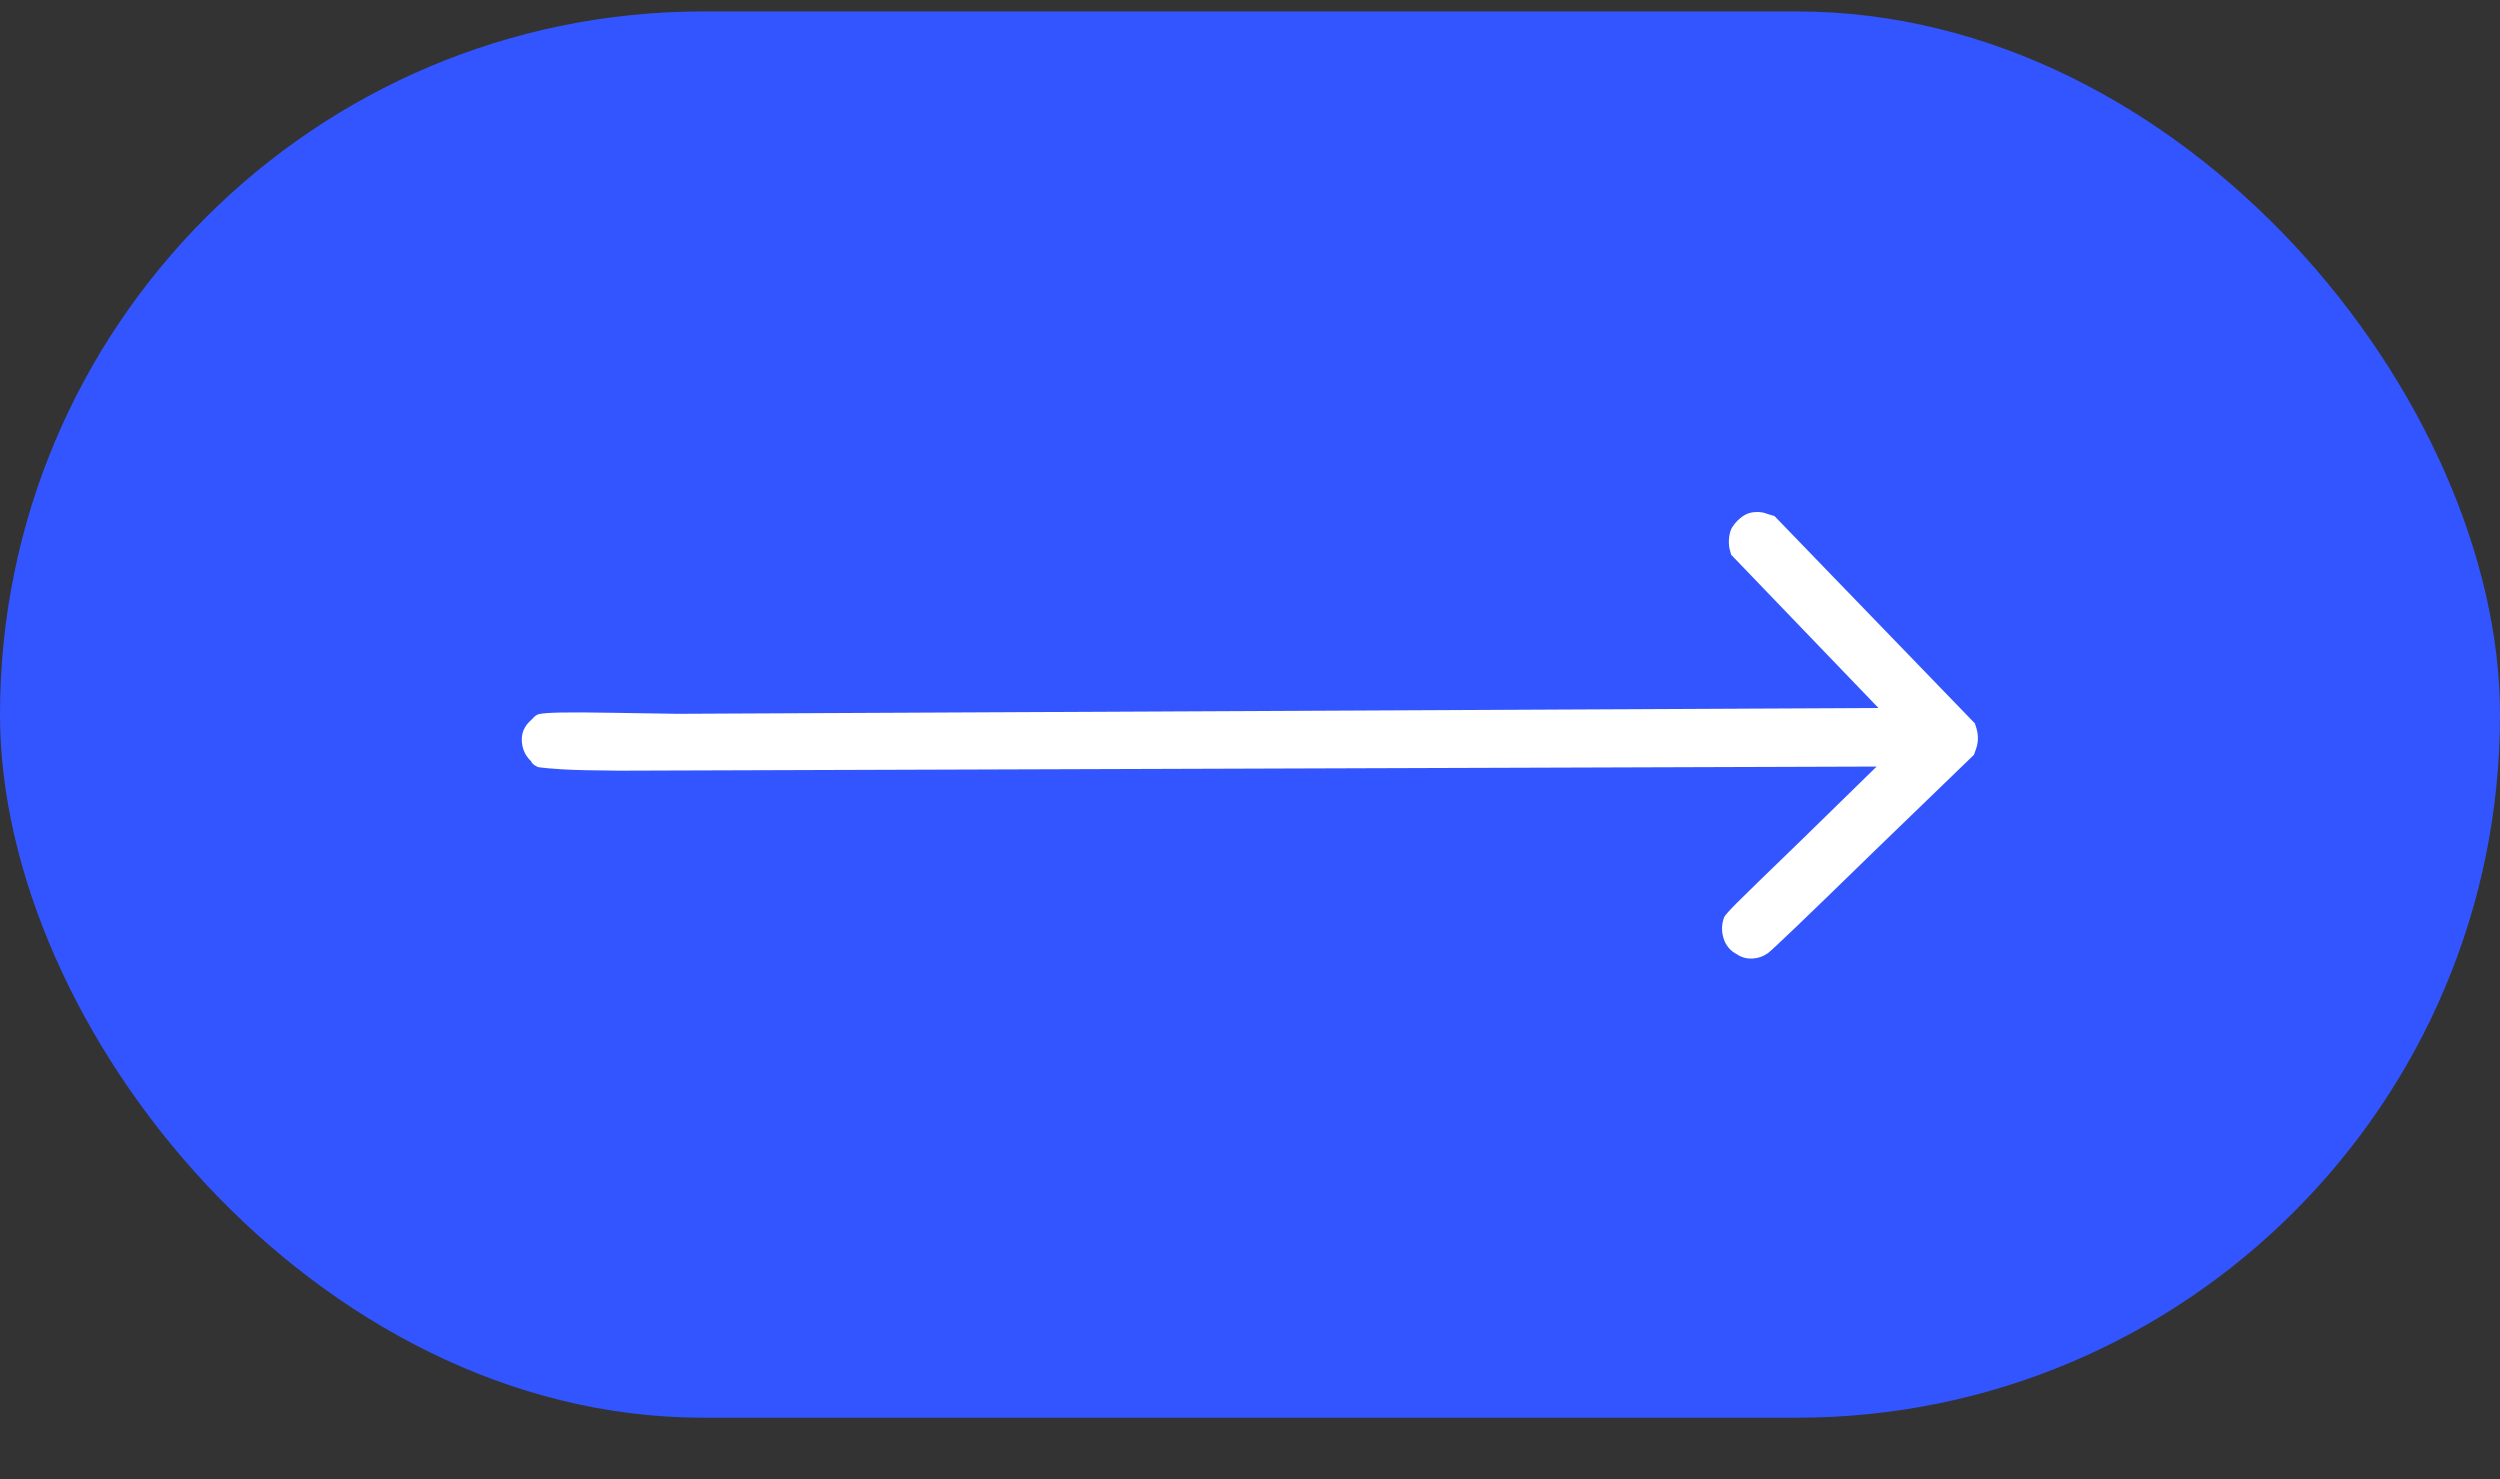 <svg xmlns="http://www.w3.org/2000/svg" width="101.333" height="59.964" viewBox="0 0 101.333 59.964"><rect x="0" y="0" width="101.333" height="59.964" fill="#333333" stroke="none"/><g id="Group_243" data-name="Group 243" transform="translate(-788.043 -347.536)"><rect id="Frame_77_Frame_Background_" data-name="Frame 77 [Frame Background]" width="101.333" height="57" rx="28.5" transform="translate(788.043 348)" fill="#35f"></rect><g id="Vector" transform="matrix(0.695, 0.719, -0.719, 0.695, 848.438, 373.085)" fill="#fff"><path d="M -23.264 30.636 C -23.302 30.636 -23.334 30.632 -23.394 30.58 C -23.395 30.578 -23.397 30.577 -23.398 30.576 C -23.399 30.568 -23.401 30.552 -23.399 30.527 L -23.398 30.505 L -23.398 30.482 L -23.398 30.471 C -23.331 30.39 -23.223 30.265 -23.052 30.081 C -22.767 29.772 -22.247 29.241 -21.507 28.501 L -19.75 26.74 L -19.743 26.733 L -19.736 26.726 L 13.928 -8.441 L 15.541 -10.126 L 13.208 -10.133 L 4.862 -10.156 C 4.842 -10.173 4.822 -10.195 4.802 -10.219 C 4.793 -10.23 4.786 -10.24 4.781 -10.247 C 4.769 -10.317 4.774 -10.369 4.782 -10.408 C 4.784 -10.411 4.787 -10.414 4.79 -10.418 C 4.799 -10.428 4.815 -10.445 4.828 -10.451 L 4.865 -10.467 L 4.901 -10.487 L 4.941 -10.509 L 16.133 -10.509 C 16.192 -10.471 16.231 -10.426 16.261 -10.363 L 16.261 -10.361 L 16.261 -4.933 C 16.281 -0.373 16.261 0.661 16.246 0.86 C 16.242 0.886 16.233 0.909 16.205 0.941 C 16.2 0.947 16.196 0.95 16.195 0.952 C 16.194 0.952 16.192 0.952 16.188 0.953 L 16.134 0.965 L 16.081 0.982 C 16.063 0.988 16.05 0.991 16.044 0.991 C 16.039 0.991 16.025 0.987 16.005 0.977 C 15.967 0.958 15.938 0.938 15.914 0.913 C 15.909 0.831 15.902 0.691 15.897 0.461 C 15.89 0.029 15.886 -1.188 15.886 -3.157 L 15.886 -3.16 L 15.886 -3.162 L 15.862 -7.434 L 15.848 -9.899 L 14.14 -8.121 L -21.156 28.634 C -21.905 29.398 -22.451 29.936 -22.778 30.233 C -22.986 30.422 -23.131 30.549 -23.23 30.634 L -23.248 30.635 C -23.254 30.636 -23.259 30.636 -23.264 30.636 Z" stroke="none"></path><path d="M 4.686 -11.509 L 16.373 -11.509 L 16.565 -11.413 C 16.837 -11.269 17.037 -11.061 17.165 -10.789 L 17.261 -10.597 L 17.261 -4.933 C 17.277 -1.157 17.269 0.819 17.237 0.995 C 17.205 1.219 17.113 1.419 16.961 1.595 C 16.809 1.771 16.621 1.883 16.397 1.931 C 16.109 2.027 15.83 2.007 15.558 1.871 C 15.286 1.735 15.086 1.531 14.958 1.259 C 14.926 1.179 14.906 0.919 14.898 0.479 C 14.89 0.039 14.886 -1.173 14.886 -3.157 L 14.862 -7.429 L -20.439 29.33 C -21.207 30.114 -21.763 30.662 -22.106 30.974 C -22.45 31.286 -22.686 31.49 -22.814 31.586 C -22.91 31.634 -23.014 31.658 -23.126 31.658 L -23.198 31.634 C -23.518 31.65 -23.802 31.55 -24.05 31.334 C -24.298 31.118 -24.414 30.834 -24.398 30.482 L -24.398 30.386 C -24.414 30.274 -24.398 30.17 -24.35 30.074 C -24.27 29.946 -24.082 29.722 -23.786 29.402 C -23.49 29.082 -22.966 28.546 -22.214 27.794 L -20.458 26.034 L 13.206 -9.133 L 4.59 -9.157 L 4.374 -9.277 C 4.246 -9.357 4.13 -9.461 4.026 -9.589 C 3.922 -9.717 3.854 -9.837 3.822 -9.949 C 3.758 -10.205 3.758 -10.453 3.822 -10.693 C 3.854 -10.82 3.926 -10.948 4.038 -11.076 C 4.15 -11.204 4.278 -11.3 4.422 -11.364 L 4.686 -11.509 Z" stroke="none" fill="#fff"></path></g></g></svg>